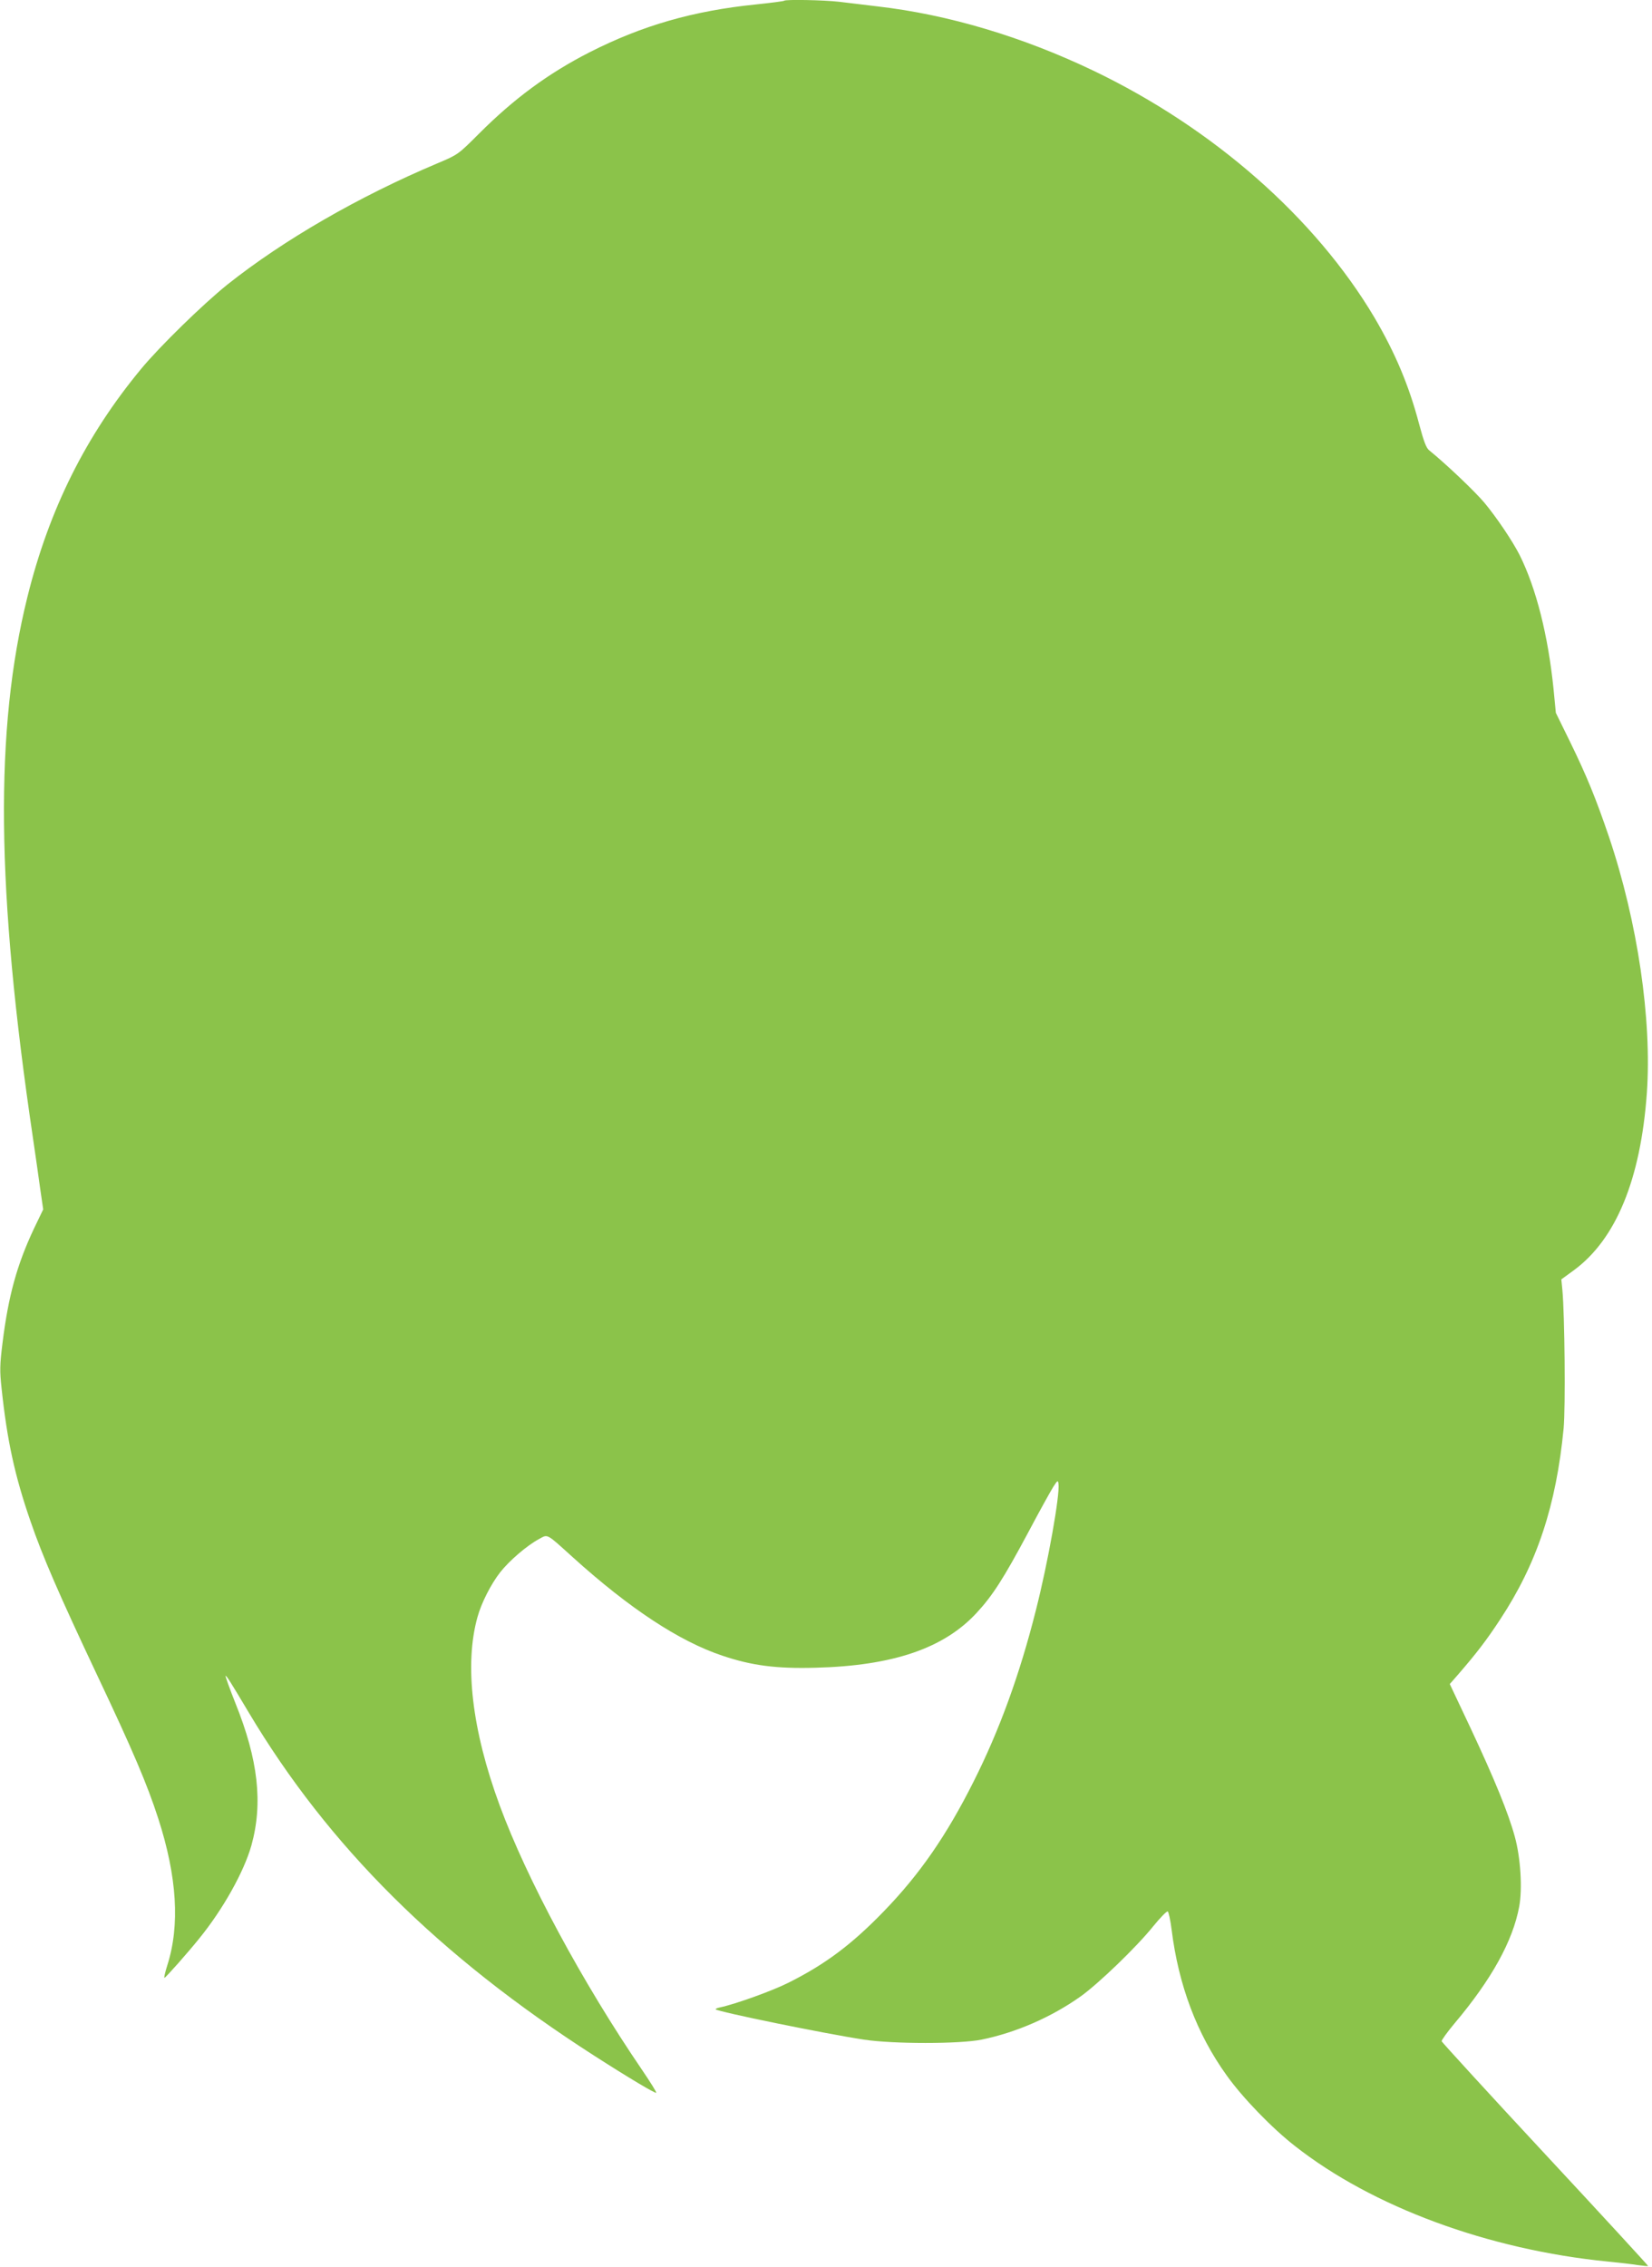 <?xml version="1.0" standalone="no"?>
<!DOCTYPE svg PUBLIC "-//W3C//DTD SVG 20010904//EN"
 "http://www.w3.org/TR/2001/REC-SVG-20010904/DTD/svg10.dtd">
<svg version="1.0" xmlns="http://www.w3.org/2000/svg"
 width="933pt" height="1280pt" viewBox="0 0 933 1280"
 preserveAspectRatio="xMidYMid meet">
<g transform="translate(0,1280) scale(0.1,-0.1)"
fill="#8bc34a" stroke="none">
<path d="M4429 12796 c-2 -3 -74 -12 -159 -21 -355 -36 -643 -119 -940 -270
-233 -119 -426 -261 -624 -459 -119 -119 -119 -119 -235 -168 -444 -187 -870
-433 -1187 -685 -138 -111 -381 -348 -487 -476 -312 -377 -519 -791 -642
-1287 -186 -749 -177 -1653 31 -3055 14 -93 32 -223 41 -287 l17 -117 -52
-108 c-96 -204 -145 -380 -178 -648 -15 -121 -16 -156 -5 -255 31 -293 74
-492 163 -749 68 -199 164 -419 373 -862 206 -435 286 -623 349 -818 106 -328
123 -603 51 -828 -13 -41 -20 -73 -16 -71 9 3 136 147 197 223 134 165 252
376 294 525 66 238 38 484 -90 802 -33 83 -58 153 -56 155 4 4 28 -34 131
-207 451 -756 1073 -1374 1950 -1937 196 -126 346 -215 351 -210 3 3 -33 60
-79 128 -339 497 -651 1077 -805 1495 -157 426 -200 797 -125 1064 22 80 77
187 128 252 51 65 151 151 218 187 53 29 39 36 193 -103 320 -289 601 -474
844 -555 166 -56 305 -74 525 -68 437 11 725 109 910 309 91 98 153 195 291
453 64 121 129 238 143 260 24 37 26 38 29 17 9 -62 -59 -445 -128 -716 -91
-361 -205 -675 -351 -965 -153 -305 -305 -525 -509 -735 -180 -186 -331 -299
-540 -403 -90 -45 -295 -119 -384 -138 -15 -3 -26 -8 -24 -11 15 -14 614 -137
838 -171 164 -25 539 -25 663 0 196 40 395 127 560 244 101 72 316 279 410
396 39 48 76 86 82 84 5 -2 15 -48 22 -103 39 -313 142 -588 311 -823 89 -125
256 -298 386 -399 438 -344 1092 -585 1766 -652 63 -6 140 -15 170 -20 30 -4
56 -7 58 -5 2 1 -259 285 -580 630 -321 345 -584 633 -586 639 -1 6 32 52 73
101 209 248 329 465 365 659 19 101 8 277 -25 396 -36 132 -114 323 -250 613
l-117 248 49 56 c102 118 159 192 235 308 209 317 317 644 359 1080 11 117 6
641 -7 780 l-6 61 70 51 c238 174 378 513 413 1001 29 415 -52 966 -214 1447
-74 217 -124 340 -219 535 l-81 165 -13 135 c-31 303 -98 568 -191 755 -41 81
-131 214 -200 297 -54 64 -218 220 -311 295 -17 13 -31 51 -57 148 -57 217
-135 402 -253 603 -334 562 -909 1068 -1587 1393 -399 191 -819 317 -1220 363
-71 9 -169 20 -216 26 -85 10 -302 14 -310 6z"/>
</g>
</svg>
